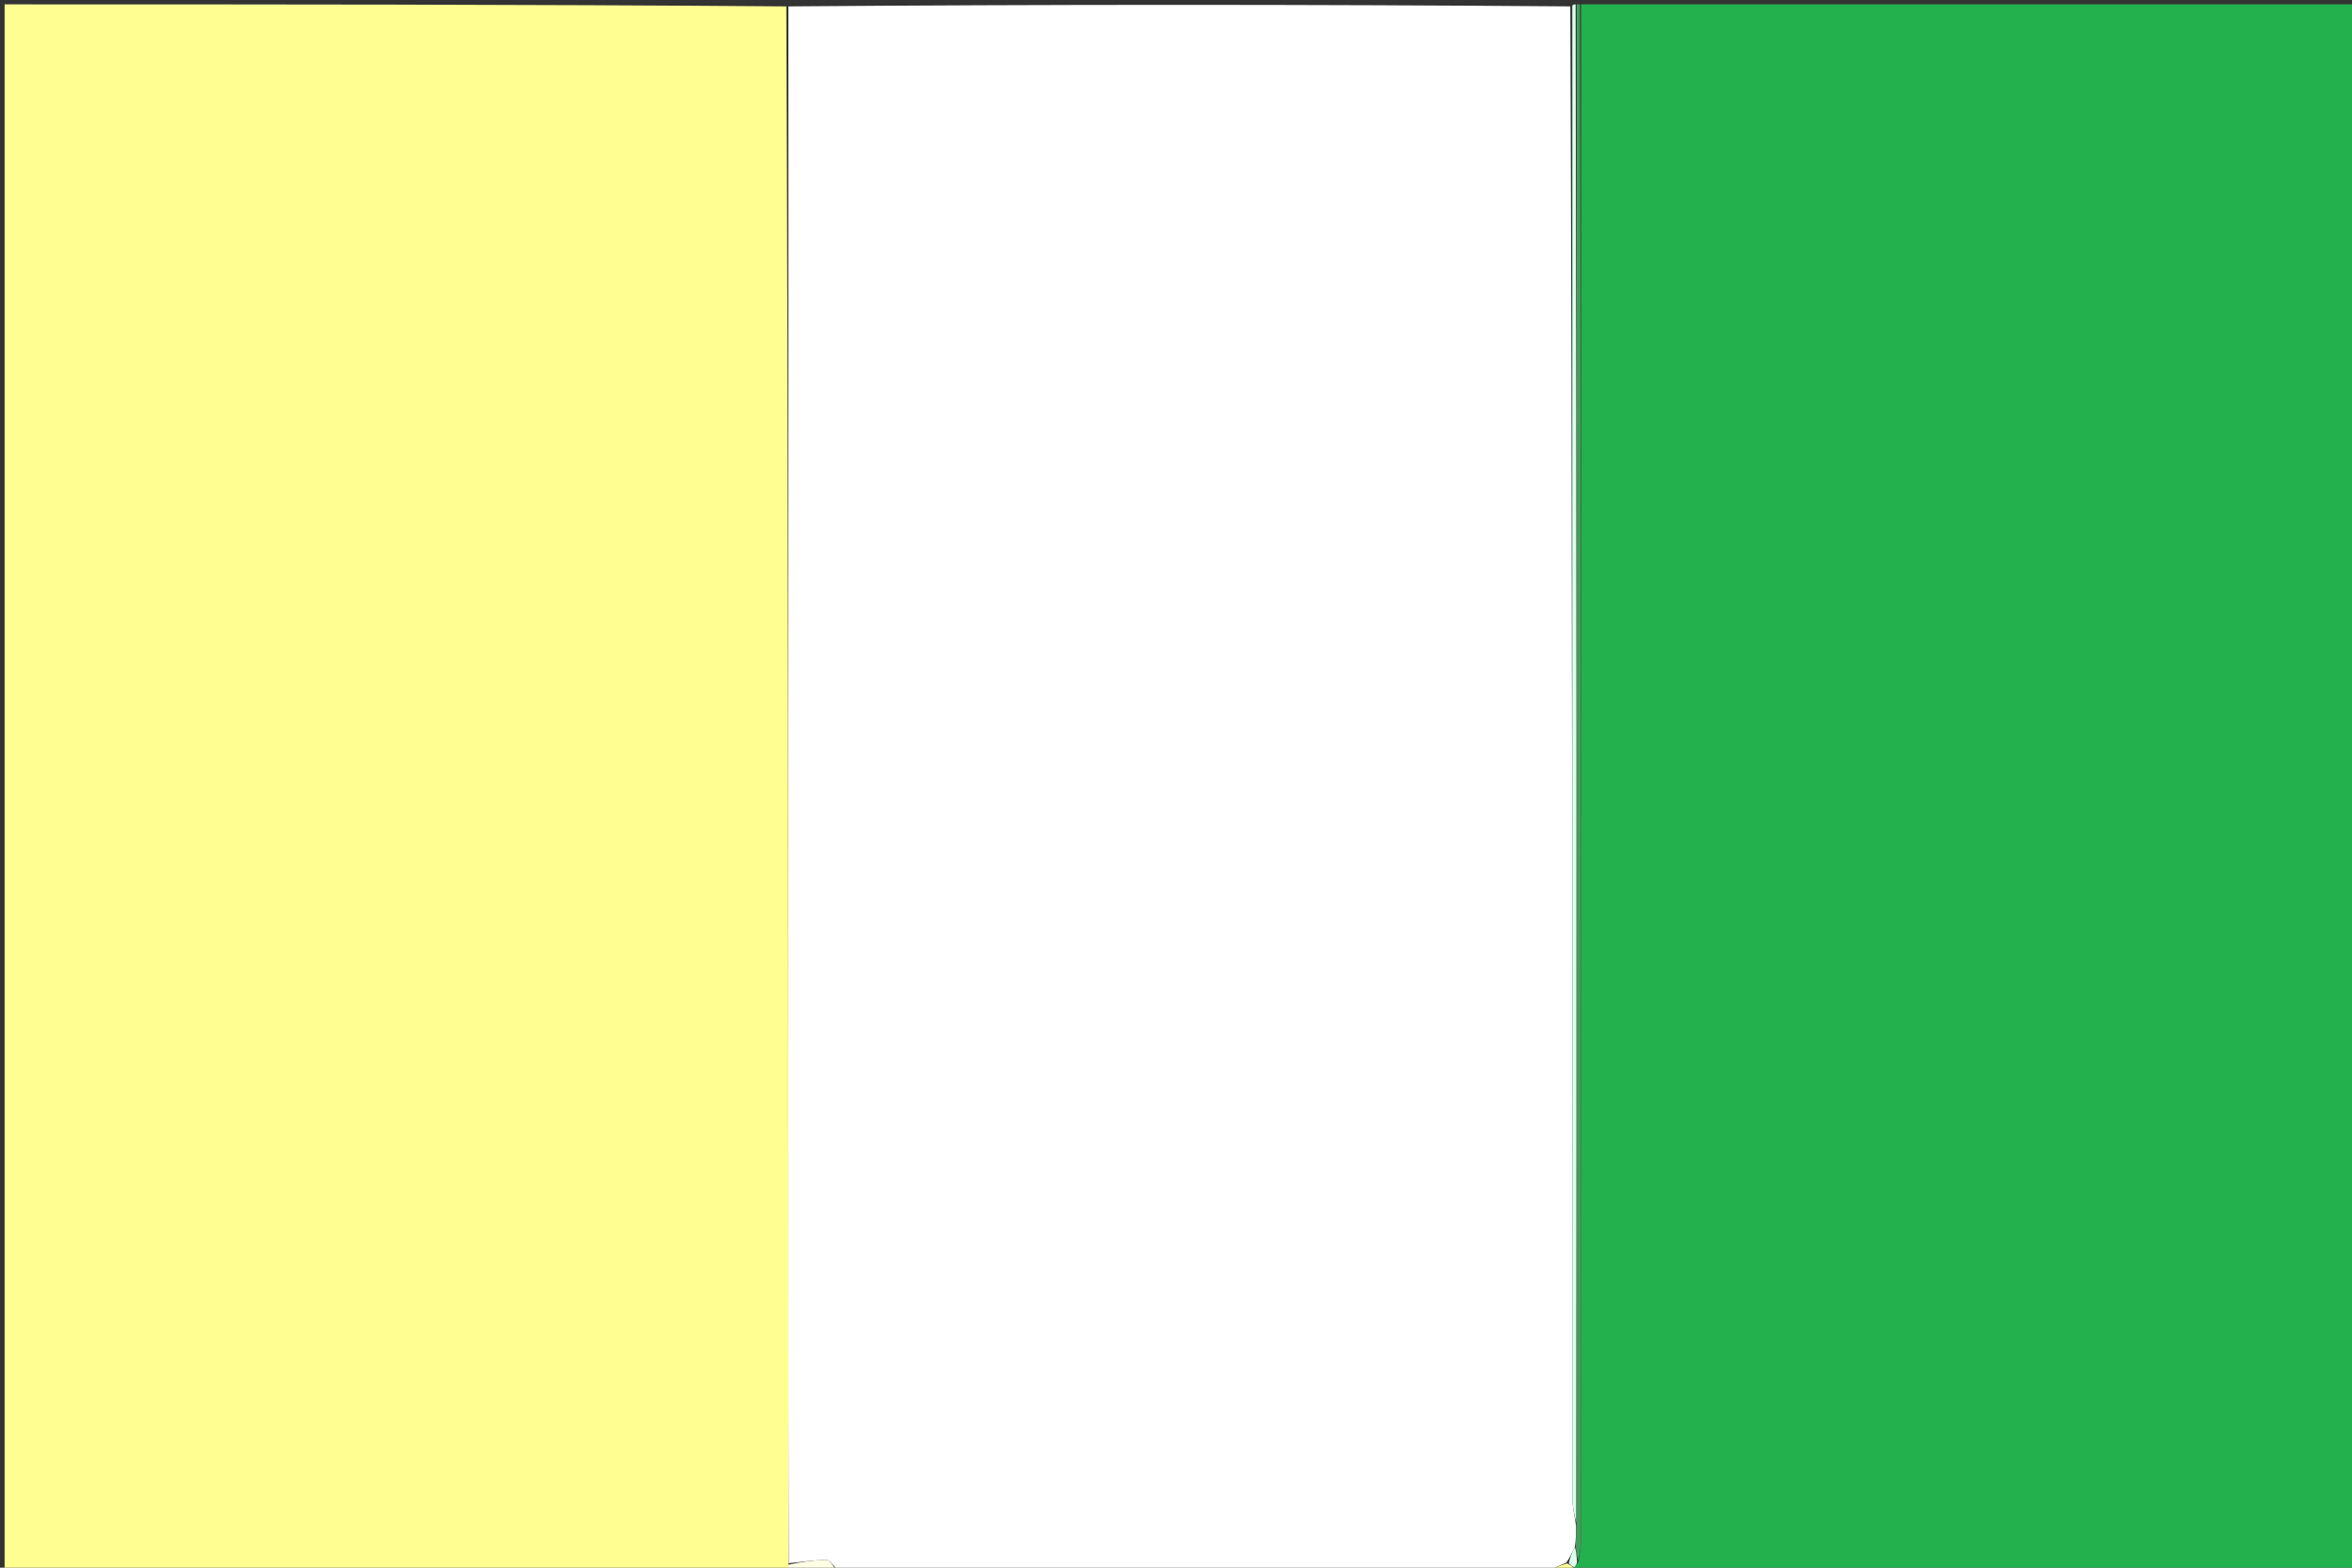 <svg version="1.1" id="Layer_1" xmlns="http://www.w3.org/2000/svg" xmlns:xlink="http://www.w3.org/1999/xlink" x="0px" y="0px"
	 width="100%" viewBox="0 0 540 360" enable-background="new 0 0 540 360" xml:space="preserve">
<rect x="0" y="0" width="540" height="360" fill="#333333" stroke="none"/>
<path fill="#FFFF91" opacity="1" stroke="none" 
	d="
M181,361 
	C121.036,361 61.073,361 1.055,361 
	C1.055,241.109 1.055,121.219 1.055,1 
	C60.687,1 120.375,1 180.533,1.469 
	C181.005,108.465 181.003,214.993 181.009,321.521 
	C181.01,334.004 181.054,346.487 181.031,359.306 
	C180.989,360.095 180.995,360.548 181,361 
z"/>
<path fill="#FFFFFF" opacity="1" stroke="none" 
	d="
M181.077,358.97 
	C181.054,346.487 181.01,334.004 181.009,321.521 
	C181.003,214.993 181.005,108.465 181.002,1.469 
	C240.688,1 300.375,1 360.527,1.469 
	C360.99,116.021 360.984,230.105 361.02,344.189 
	C361.021,346.127 361.52,348.064 361.846,350.416 
	C361.863,352.22 361.822,353.611 361.578,355.23 
	C360.908,356.58 360.44,357.701 359.578,358.86 
	C357.789,359.599 356.395,360.3 355,361 
	C300.979,361 246.958,361 192.451,360.624 
	C191.241,359.534 190.511,358.208 189.794,358.215 
	C186.886,358.244 183.983,358.682 181.077,358.97 
z"/>
<path fill="#23B14D" opacity="1" stroke="none" 
	d="
M363,1 
	C422.297,1 481.594,1 540.946,1 
	C540.946,120.891 540.946,240.781 540.946,361 
	C481.313,361 421.625,361 361.466,360.735 
	C361.034,360.299 361.075,360.128 361.362,359.901 
	C361.789,359.569 361.971,359.29 362.395,358.677 
	C362.764,356.691 363,355.042 363,353.392 
	C363.012,235.928 363.005,118.464 363,1 
z"/>
<path fill="#469C5D" opacity="1" stroke="none" 
	d="
M362.75,1 
	C363.005,118.464 363.012,235.928 363,353.392 
	C363,355.042 362.764,356.691 362.33,358.278 
	C361.942,357.144 361.861,356.073 361.78,355.001 
	C361.822,353.611 361.863,352.22 361.932,349.954 
	C361.973,233.051 361.987,117.026 362,1 
	C362,1 362.5,1 362.75,1 
z"/>
<path fill="#DFFFED" opacity="1" stroke="none" 
	d="
M361.75,1 
	C361.987,117.026 361.973,233.051 361.873,349.54 
	C361.52,348.064 361.021,346.127 361.02,344.189 
	C360.984,230.105 360.99,116.021 360.995,1.469 
	C361,1 361.5,1 361.75,1 
z"/>
<path fill="#FFFFE5" opacity="1" stroke="none" 
	d="
M181.031,359.306 
	C183.983,358.682 186.886,358.244 189.794,358.215 
	C190.511,358.208 191.241,359.534 191.983,360.624 
	C188.639,361 185.277,361 181.458,361 
	C180.995,360.548 180.989,360.095 181.031,359.306 
z"/>
<path fill="#FFFF91" opacity="1" stroke="none" 
	d="
M361.116,359.956 
	C361.075,360.128 361.034,360.299 360.997,360.735 
	C359.286,361 357.571,361 355.428,361 
	C356.395,360.3 357.789,359.599 359.802,359.015 
	C360.652,359.405 360.884,359.681 361.116,359.956 
z"/>
<path fill="#DFFFED" opacity="1" stroke="none" 
	d="
M361.362,359.901 
	C360.884,359.681 360.652,359.405 360.196,358.976 
	C360.44,357.701 360.908,356.58 361.578,355.23 
	C361.861,356.073 361.942,357.144 362.087,358.614 
	C361.971,359.29 361.789,359.569 361.362,359.901 
z"/>
</svg>